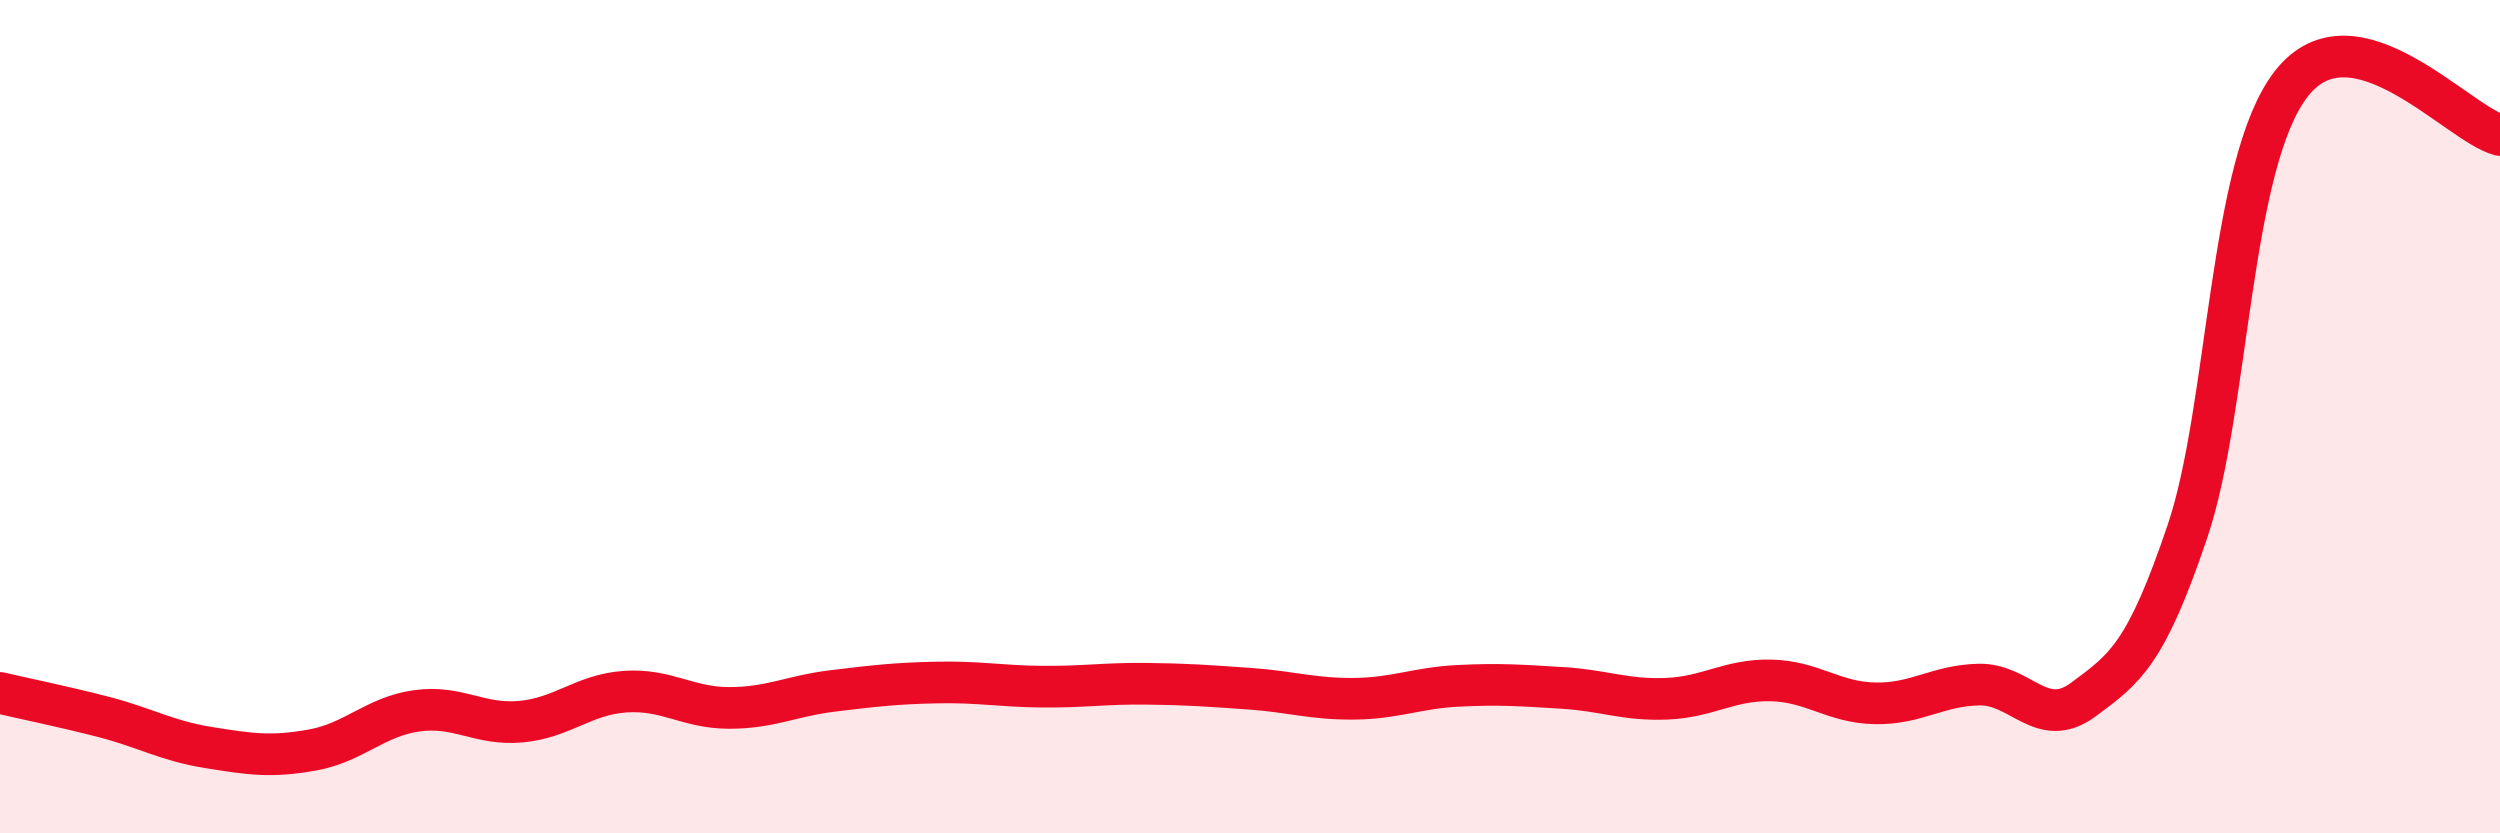 
    <svg width="60" height="20" viewBox="0 0 60 20" xmlns="http://www.w3.org/2000/svg">
      <path
        d="M 0,16.63 C 0.5,16.75 1.5,16.95 2.5,17.21 C 3.5,17.47 4,17.78 5,17.94 C 6,18.1 6.5,18.18 7.5,18 C 8.5,17.82 9,17.2 10,17.06 C 11,16.92 11.5,17.41 12.5,17.32 C 13.5,17.23 14,16.67 15,16.6 C 16,16.53 16.5,16.99 17.5,16.99 C 18.5,16.99 19,16.7 20,16.58 C 21,16.46 21.5,16.4 22.5,16.38 C 23.5,16.36 24,16.47 25,16.48 C 26,16.49 26.5,16.4 27.5,16.41 C 28.5,16.42 29,16.46 30,16.53 C 31,16.6 31.5,16.78 32.5,16.77 C 33.5,16.76 34,16.51 35,16.46 C 36,16.41 36.5,16.45 37.5,16.51 C 38.5,16.57 39,16.81 40,16.77 C 41,16.73 41.5,16.31 42.5,16.33 C 43.5,16.35 44,16.86 45,16.88 C 46,16.9 46.5,16.45 47.5,16.43 C 48.5,16.41 49,17.53 50,16.79 C 51,16.05 51.5,15.71 52.5,12.75 C 53.5,9.79 53.5,3.9 55,2 C 56.5,0.1 59,2.99 60,3.24L60 20L0 20Z"
        fill="#EB0A25"
        opacity="0.1"
        stroke-linecap="round"
        stroke-linejoin="round"
      />
      <path
        d="M 0,16.63 C 0.5,16.75 1.5,16.95 2.5,17.21 C 3.5,17.47 4,17.78 5,17.94 C 6,18.1 6.5,18.18 7.5,18 C 8.5,17.82 9,17.2 10,17.06 C 11,16.92 11.5,17.41 12.5,17.32 C 13.5,17.23 14,16.67 15,16.6 C 16,16.53 16.5,16.99 17.5,16.99 C 18.5,16.99 19,16.7 20,16.58 C 21,16.46 21.5,16.4 22.5,16.38 C 23.5,16.36 24,16.47 25,16.48 C 26,16.49 26.5,16.4 27.5,16.41 C 28.5,16.42 29,16.46 30,16.53 C 31,16.6 31.5,16.78 32.5,16.77 C 33.5,16.76 34,16.51 35,16.46 C 36,16.41 36.5,16.45 37.5,16.51 C 38.5,16.57 39,16.81 40,16.77 C 41,16.73 41.5,16.31 42.5,16.33 C 43.5,16.35 44,16.86 45,16.88 C 46,16.9 46.5,16.45 47.5,16.43 C 48.5,16.41 49,17.53 50,16.79 C 51,16.05 51.5,15.71 52.5,12.75 C 53.5,9.79 53.5,3.9 55,2 C 56.5,0.1 59,2.99 60,3.24"
        stroke="#EB0A25"
        stroke-width="1"
        fill="none"
        stroke-linecap="round"
        stroke-linejoin="round"
      />
    </svg>
  